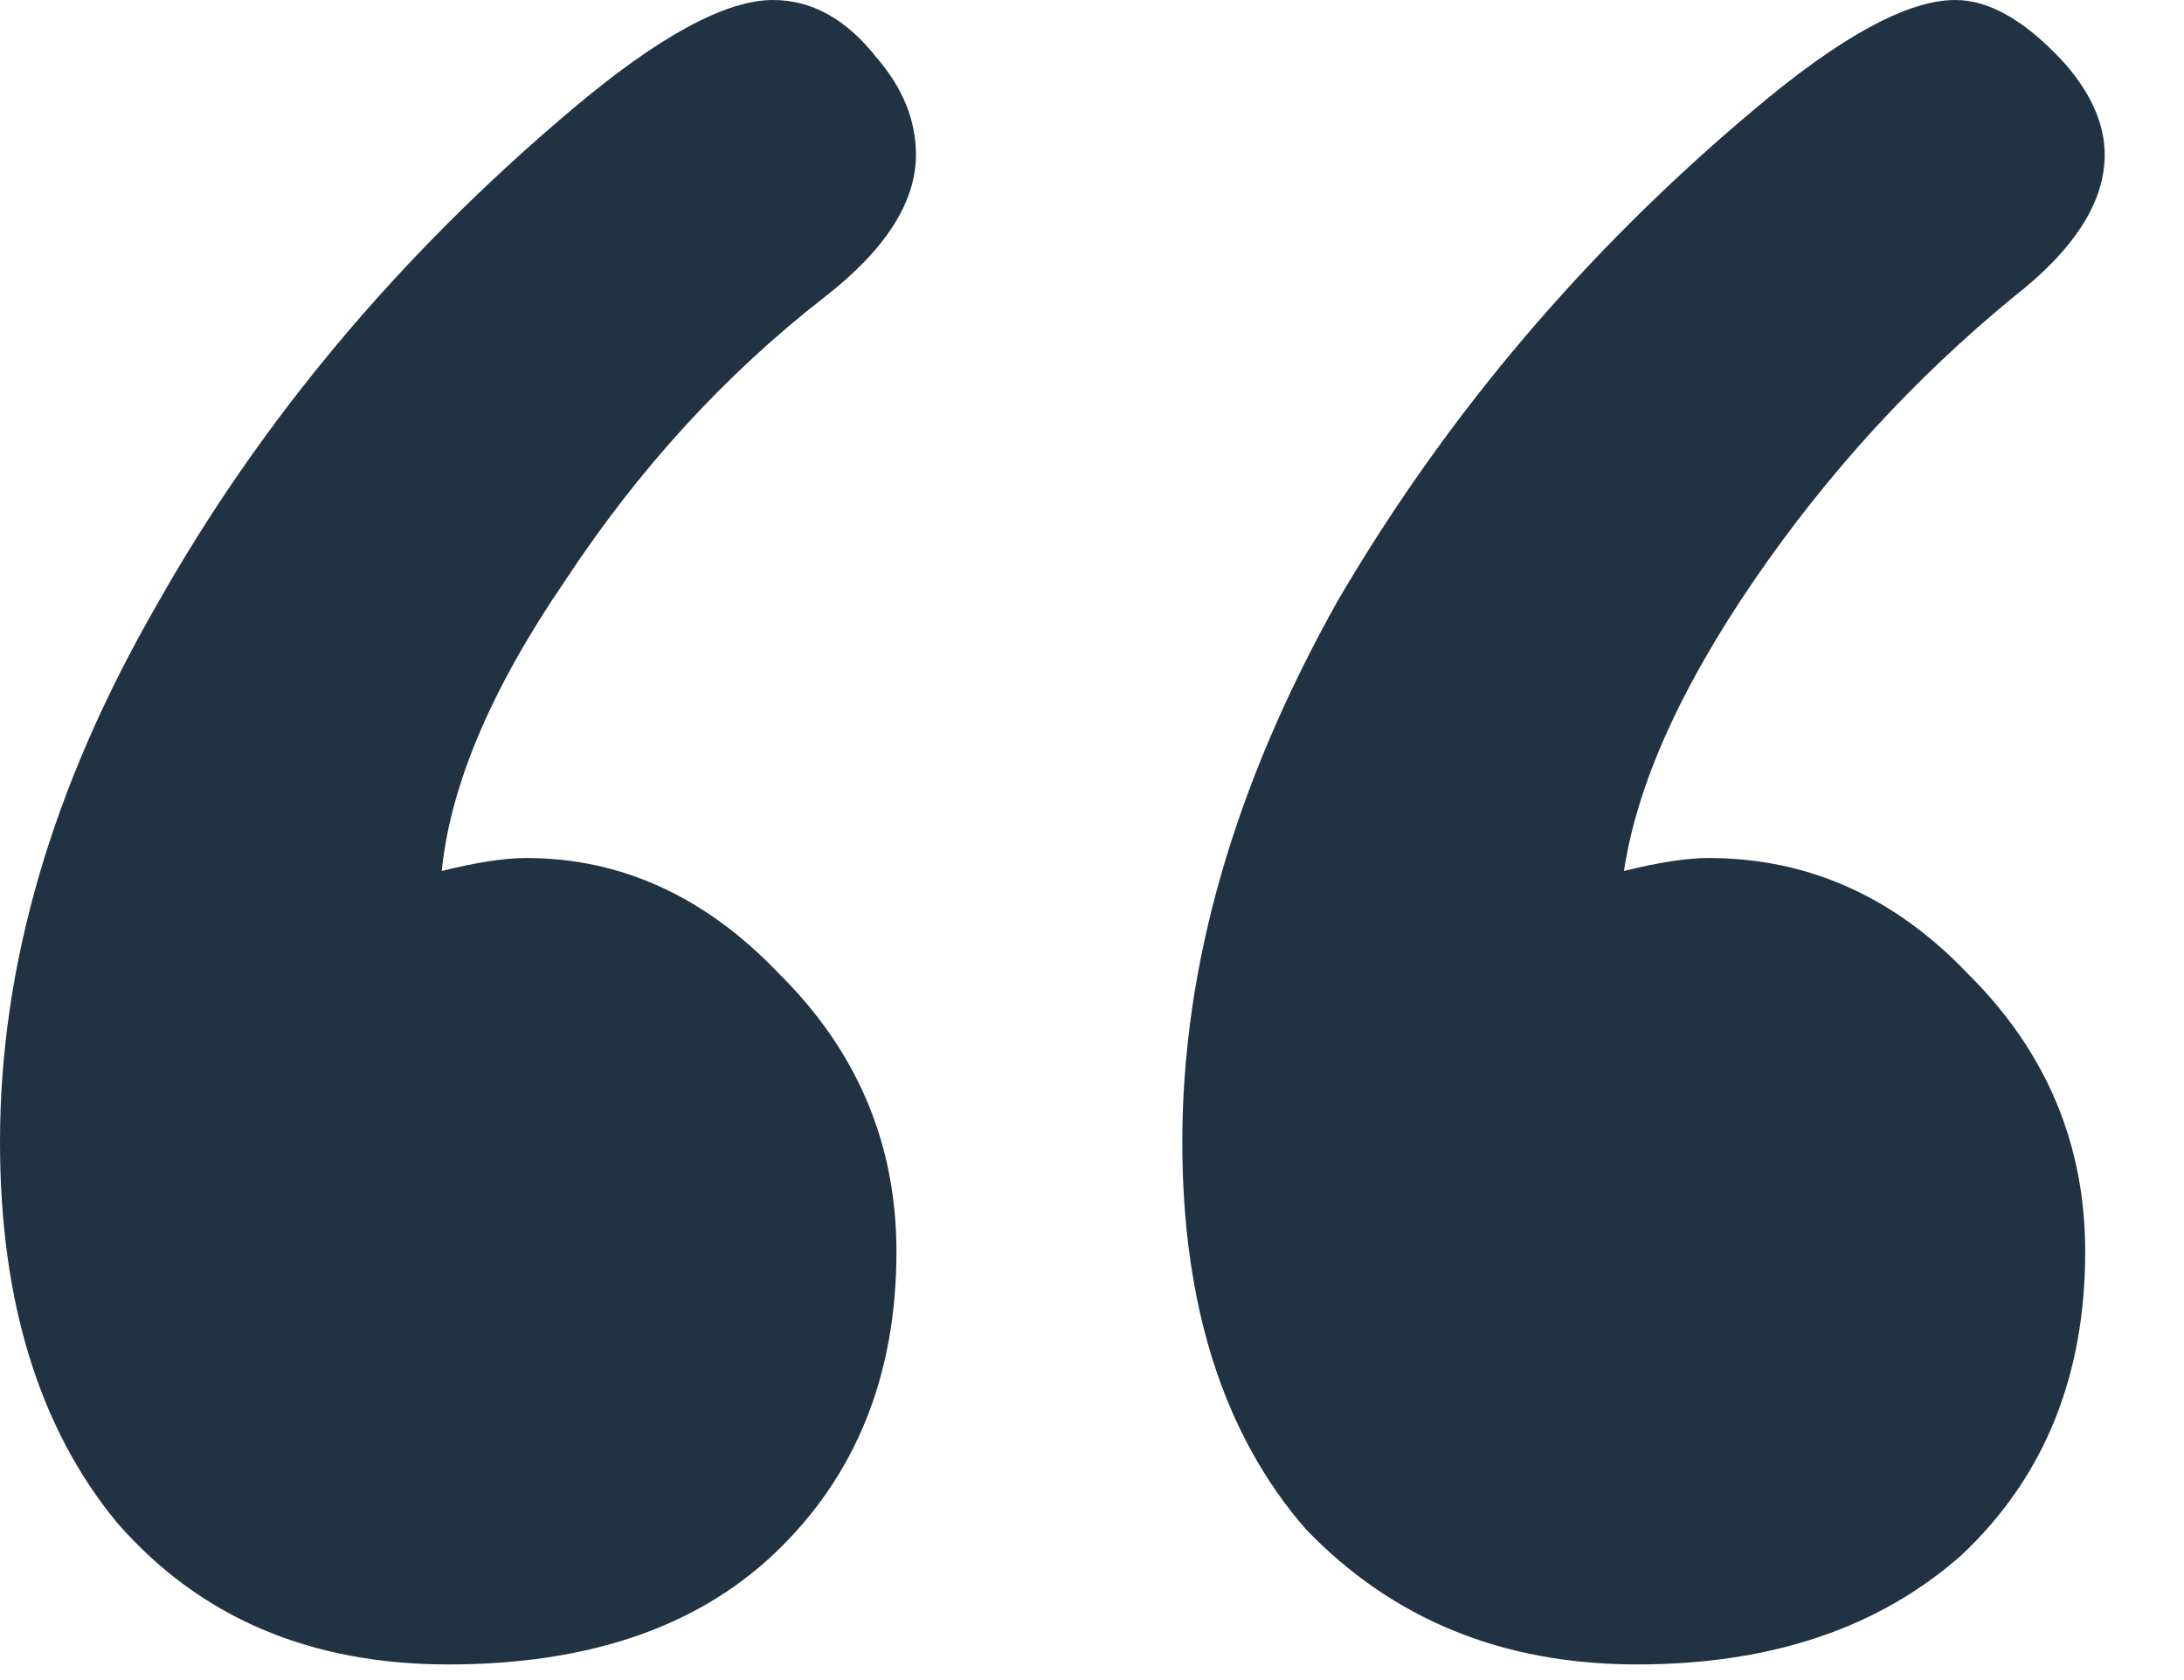 <svg width="26" height="20" viewBox="0 0 26 20" fill="none" xmlns="http://www.w3.org/2000/svg">
<path d="M5.336 19.814C3.686 19.814 2.372 19.251 1.392 18.125C0.464 16.998 0 15.488 0 13.594C0 11.494 0.619 9.37 1.856 7.219C3.093 5.018 4.743 3.046 6.805 1.306C7.836 0.435 8.636 0 9.203 0C9.667 0 10.079 0.23 10.44 0.691C10.749 1.05 10.904 1.434 10.904 1.843C10.904 2.406 10.543 2.97 9.821 3.533C8.636 4.454 7.604 5.581 6.728 6.912C5.852 8.192 5.362 9.344 5.259 10.368C5.671 10.266 6.006 10.214 6.264 10.214C7.398 10.214 8.404 10.675 9.28 11.597C10.208 12.518 10.672 13.619 10.672 14.899C10.672 16.384 10.182 17.587 9.203 18.509C8.275 19.379 6.986 19.814 5.336 19.814ZM19.488 19.814C17.89 19.814 16.575 19.277 15.544 18.202C14.564 17.075 14.075 15.539 14.075 13.594C14.075 11.494 14.693 9.344 15.931 7.142C17.22 4.941 18.869 2.995 20.88 1.306C21.911 0.435 22.71 0 23.277 0C23.69 0 24.128 0.256 24.592 0.768C24.901 1.126 25.056 1.485 25.056 1.843C25.056 2.406 24.695 2.97 23.973 3.533C22.788 4.506 21.756 5.632 20.88 6.912C20.004 8.192 19.488 9.344 19.333 10.368C19.746 10.266 20.081 10.214 20.339 10.214C21.524 10.214 22.556 10.675 23.432 11.597C24.36 12.518 24.824 13.619 24.824 14.899C24.824 16.384 24.334 17.587 23.355 18.509C22.375 19.379 21.086 19.814 19.488 19.814Z" fill="#213343"/>
</svg>
